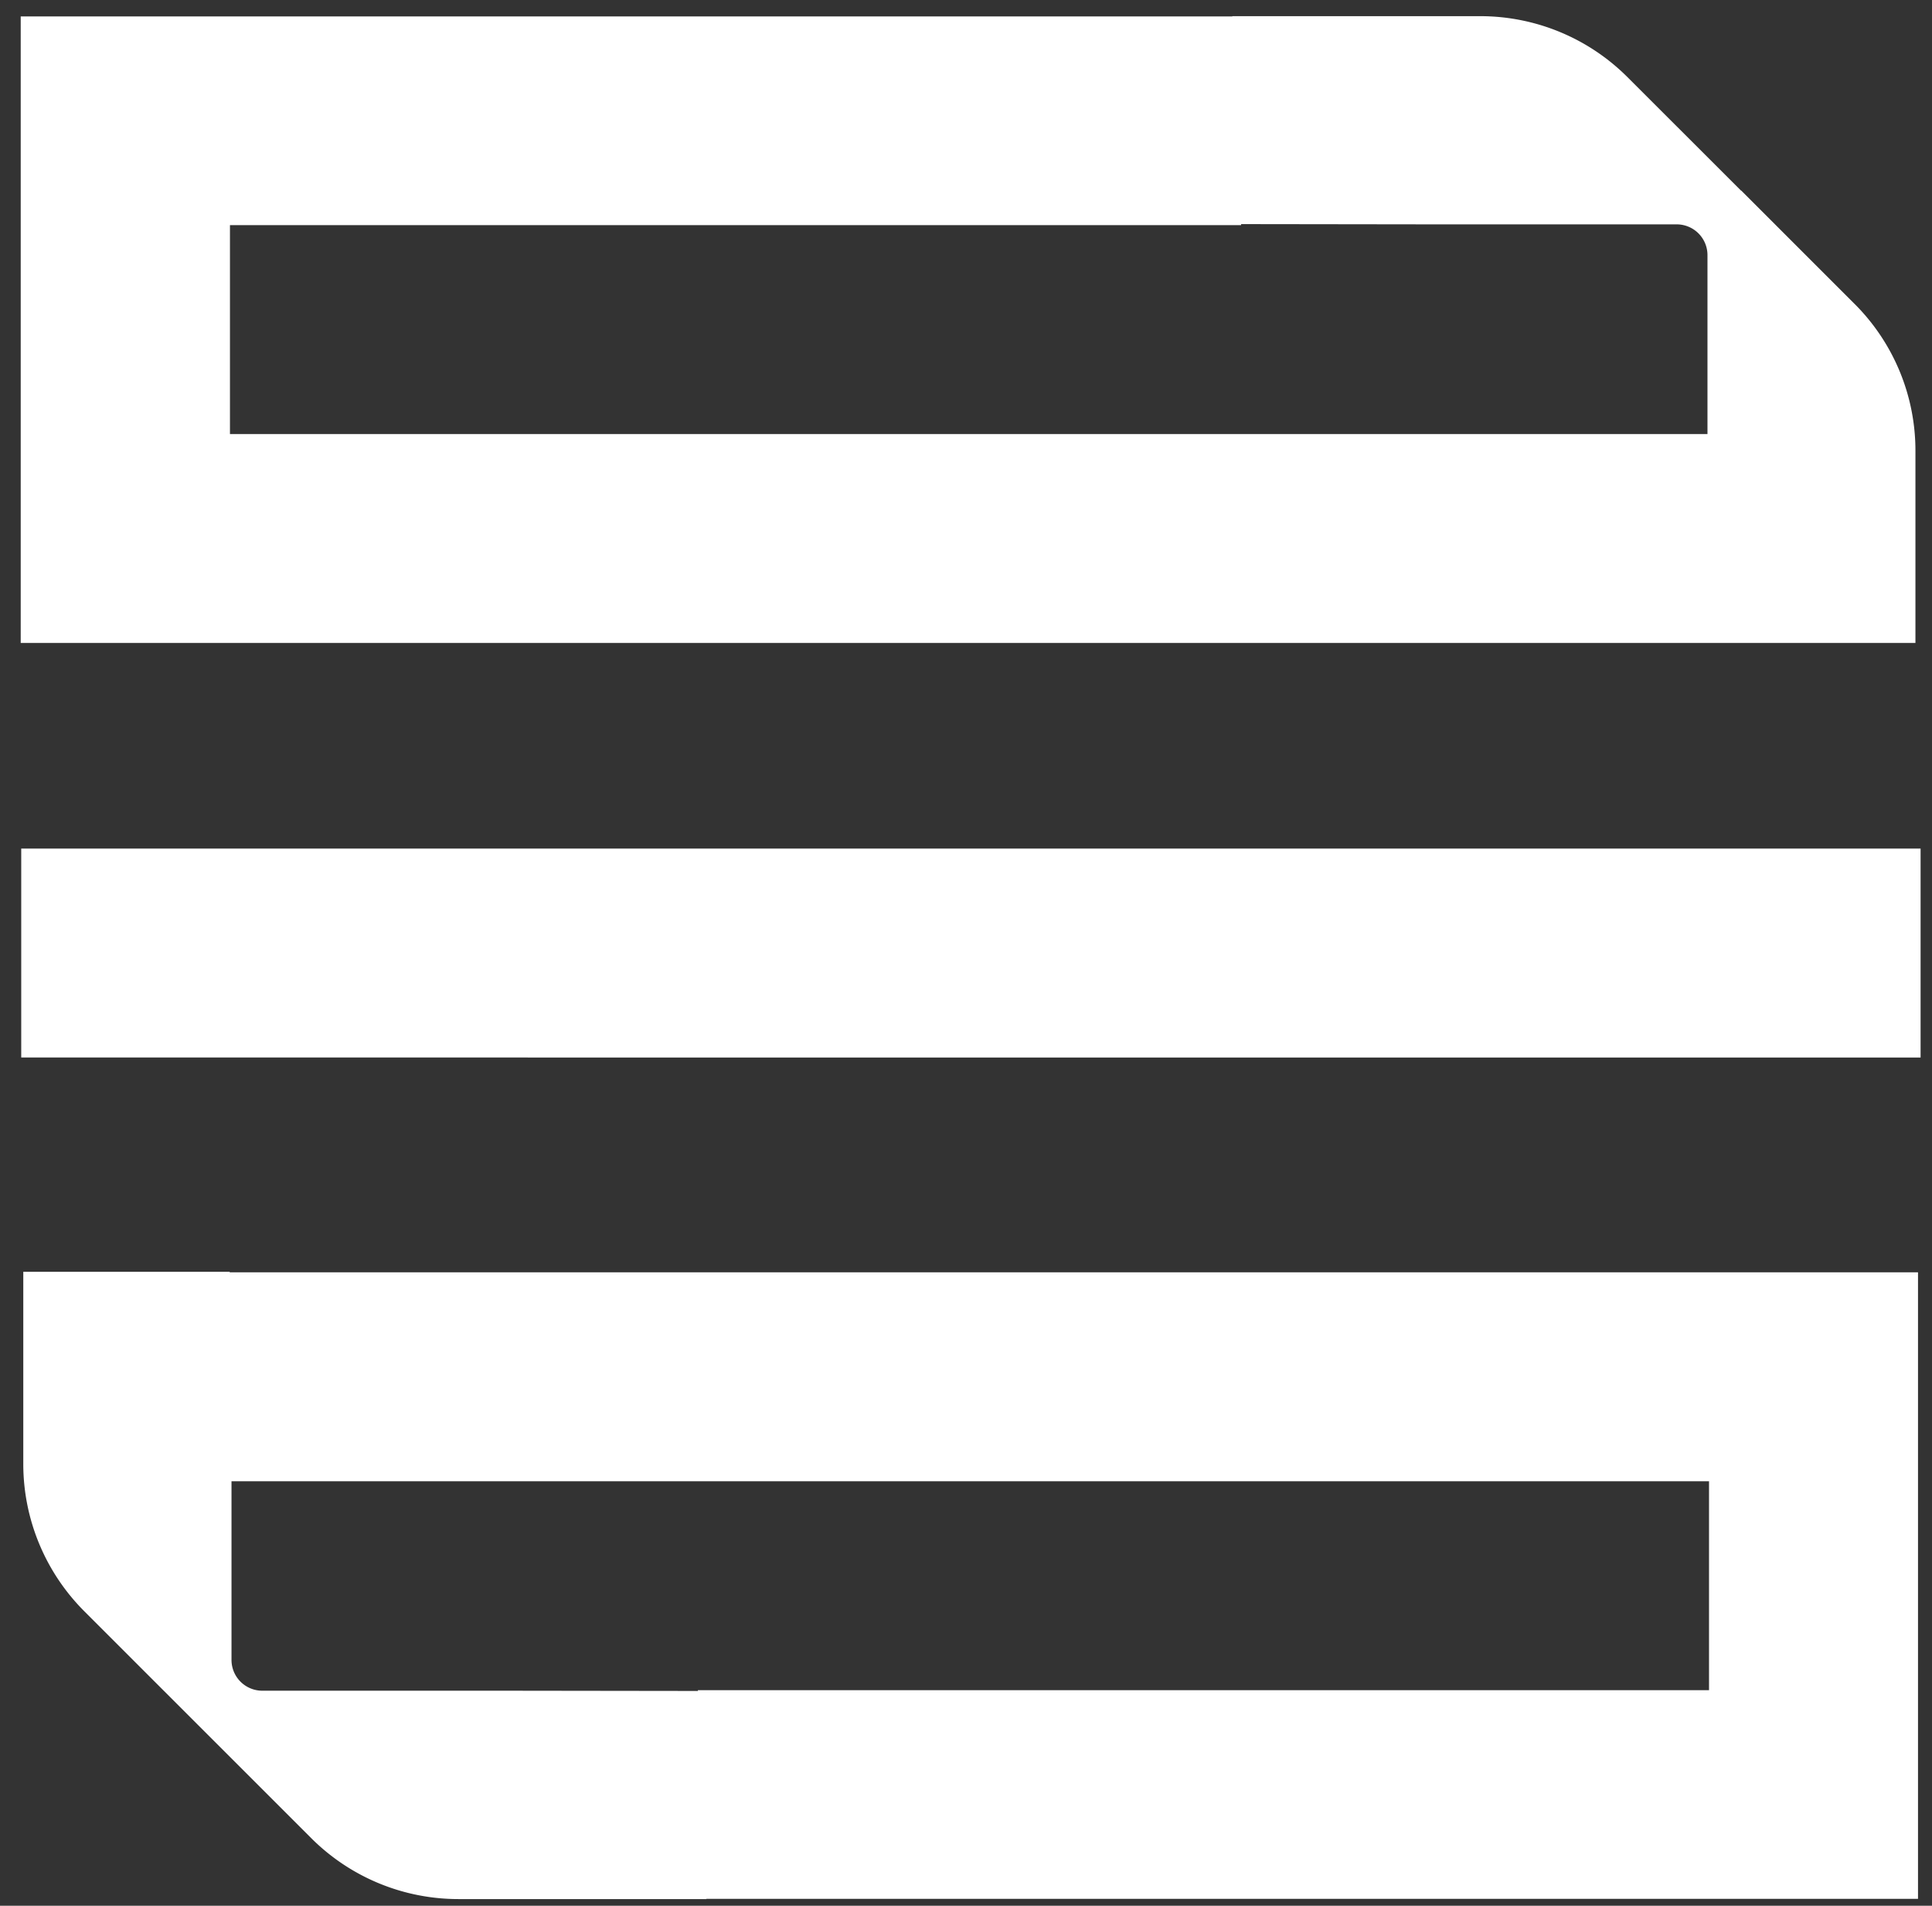 <svg width="75" height="74" fill="none" xmlns="http://www.w3.org/2000/svg"><rect width="100%" height="100%" fill="#333333" stroke="none"/><path d="M71.996 11.803 67.595 7.4h-.01l-4.402-4.4A8.077 8.077 0 0 0 57.462.628h-9.623v.01H.804v24.328H74.357v-7.432a8.05 8.05 0 0 0-2.361-5.732zm-5.712 5.051H8.927V8.742h39.252v-.04l7.492.01h9.413a1.195 1.195 0 0 1 1.2 1.2v6.942zM8.917 49.414v-.03H.904v7.463c0 2.14.85 4.2 2.371 5.721l4.401 4.402 4.402 4.401a8.077 8.077 0 0 0 5.721 2.37h9.623v-.01h47.035V49.405H8.917v.01zM66.344 65.63H27.092v.03l-7.492-.01h-9.413a1.195 1.195 0 0 1-1.2-1.2v-6.932h57.357v8.112zm8.213-24.567H.824v-8.113h73.733v8.113z" fill="#fff"/></svg>